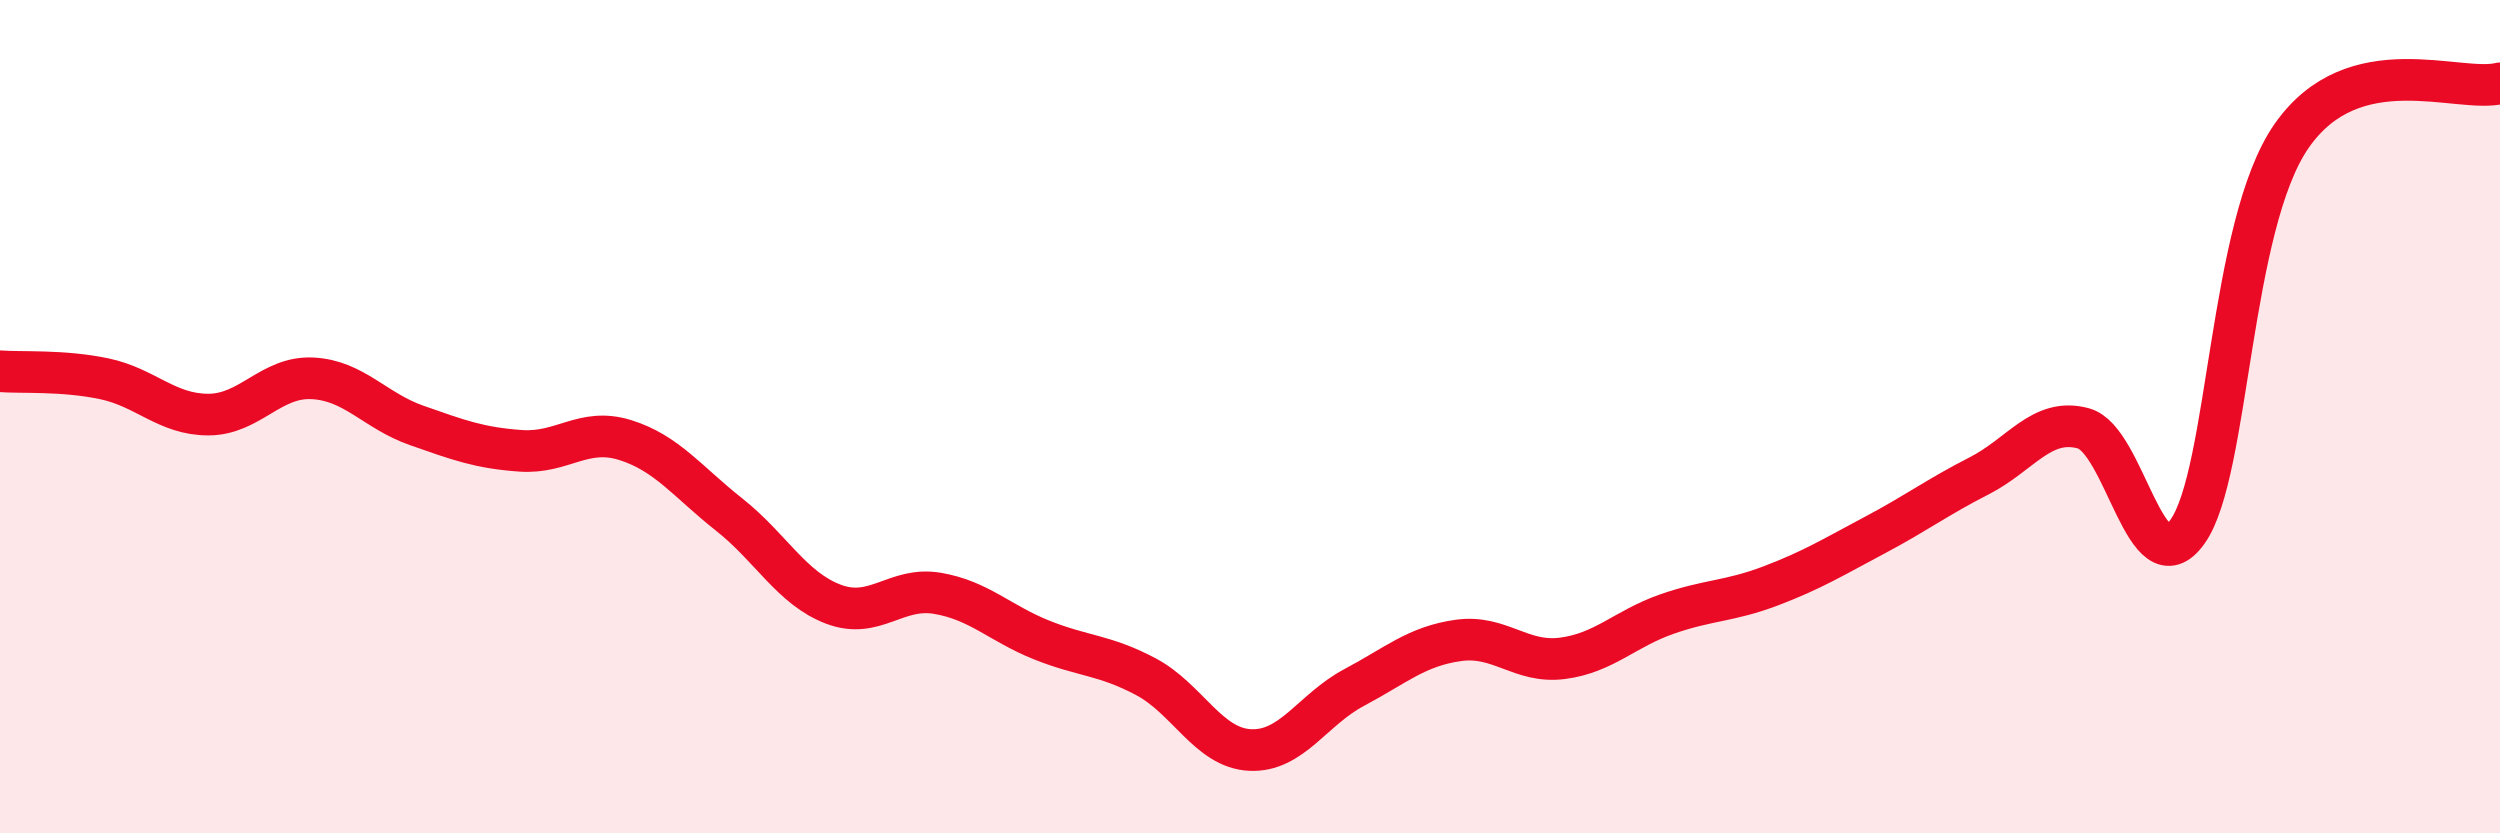
    <svg width="60" height="20" viewBox="0 0 60 20" xmlns="http://www.w3.org/2000/svg">
      <path
        d="M 0,8.91 C 0.5,8.95 1.5,8.88 2.5,9.09 C 3.5,9.3 4,9.95 5,9.95 C 6,9.95 6.5,9.03 7.5,9.08 C 8.5,9.13 9,9.86 10,10.21 C 11,10.56 11.5,10.75 12.5,10.82 C 13.5,10.89 14,10.25 15,10.56 C 16,10.87 16.5,11.56 17.5,12.35 C 18.5,13.14 19,14.12 20,14.5 C 21,14.88 21.5,14.07 22.5,14.24 C 23.5,14.41 24,14.96 25,15.36 C 26,15.76 26.5,15.71 27.5,16.24 C 28.5,16.77 29,17.95 30,18 C 31,18.05 31.5,17.03 32.5,16.5 C 33.5,15.97 34,15.51 35,15.37 C 36,15.23 36.5,15.93 37.5,15.8 C 38.5,15.67 39,15.09 40,14.74 C 41,14.39 41.5,14.44 42.5,14.06 C 43.5,13.68 44,13.37 45,12.84 C 46,12.31 46.5,11.93 47.5,11.42 C 48.5,10.91 49,10.01 50,10.28 C 51,10.55 51.5,14.16 52.5,12.76 C 53.5,11.36 53.5,5.41 55,3.26 C 56.5,1.11 59,2.25 60,2L60 20L0 20Z"
        fill="#EB0A25"
        opacity="0.1"
        stroke-linecap="round"
        stroke-linejoin="round"
      />
      <path
        d="M 0,8.91 C 0.5,8.95 1.5,8.88 2.5,9.09 C 3.5,9.3 4,9.95 5,9.95 C 6,9.95 6.5,9.03 7.5,9.08 C 8.5,9.13 9,9.86 10,10.21 C 11,10.56 11.5,10.75 12.5,10.82 C 13.5,10.89 14,10.25 15,10.56 C 16,10.87 16.5,11.56 17.5,12.35 C 18.5,13.14 19,14.12 20,14.5 C 21,14.88 21.5,14.07 22.5,14.24 C 23.5,14.41 24,14.96 25,15.36 C 26,15.76 26.5,15.71 27.5,16.24 C 28.5,16.77 29,17.95 30,18 C 31,18.05 31.5,17.03 32.5,16.5 C 33.5,15.97 34,15.51 35,15.37 C 36,15.23 36.5,15.93 37.5,15.8 C 38.5,15.67 39,15.09 40,14.74 C 41,14.39 41.5,14.44 42.5,14.06 C 43.5,13.68 44,13.37 45,12.84 C 46,12.31 46.5,11.93 47.5,11.42 C 48.5,10.91 49,10.01 50,10.28 C 51,10.55 51.5,14.16 52.5,12.76 C 53.5,11.36 53.5,5.41 55,3.26 C 56.5,1.11 59,2.25 60,2"
        stroke="#EB0A25"
        stroke-width="1"
        fill="none"
        stroke-linecap="round"
        stroke-linejoin="round"
      />
    </svg>
  